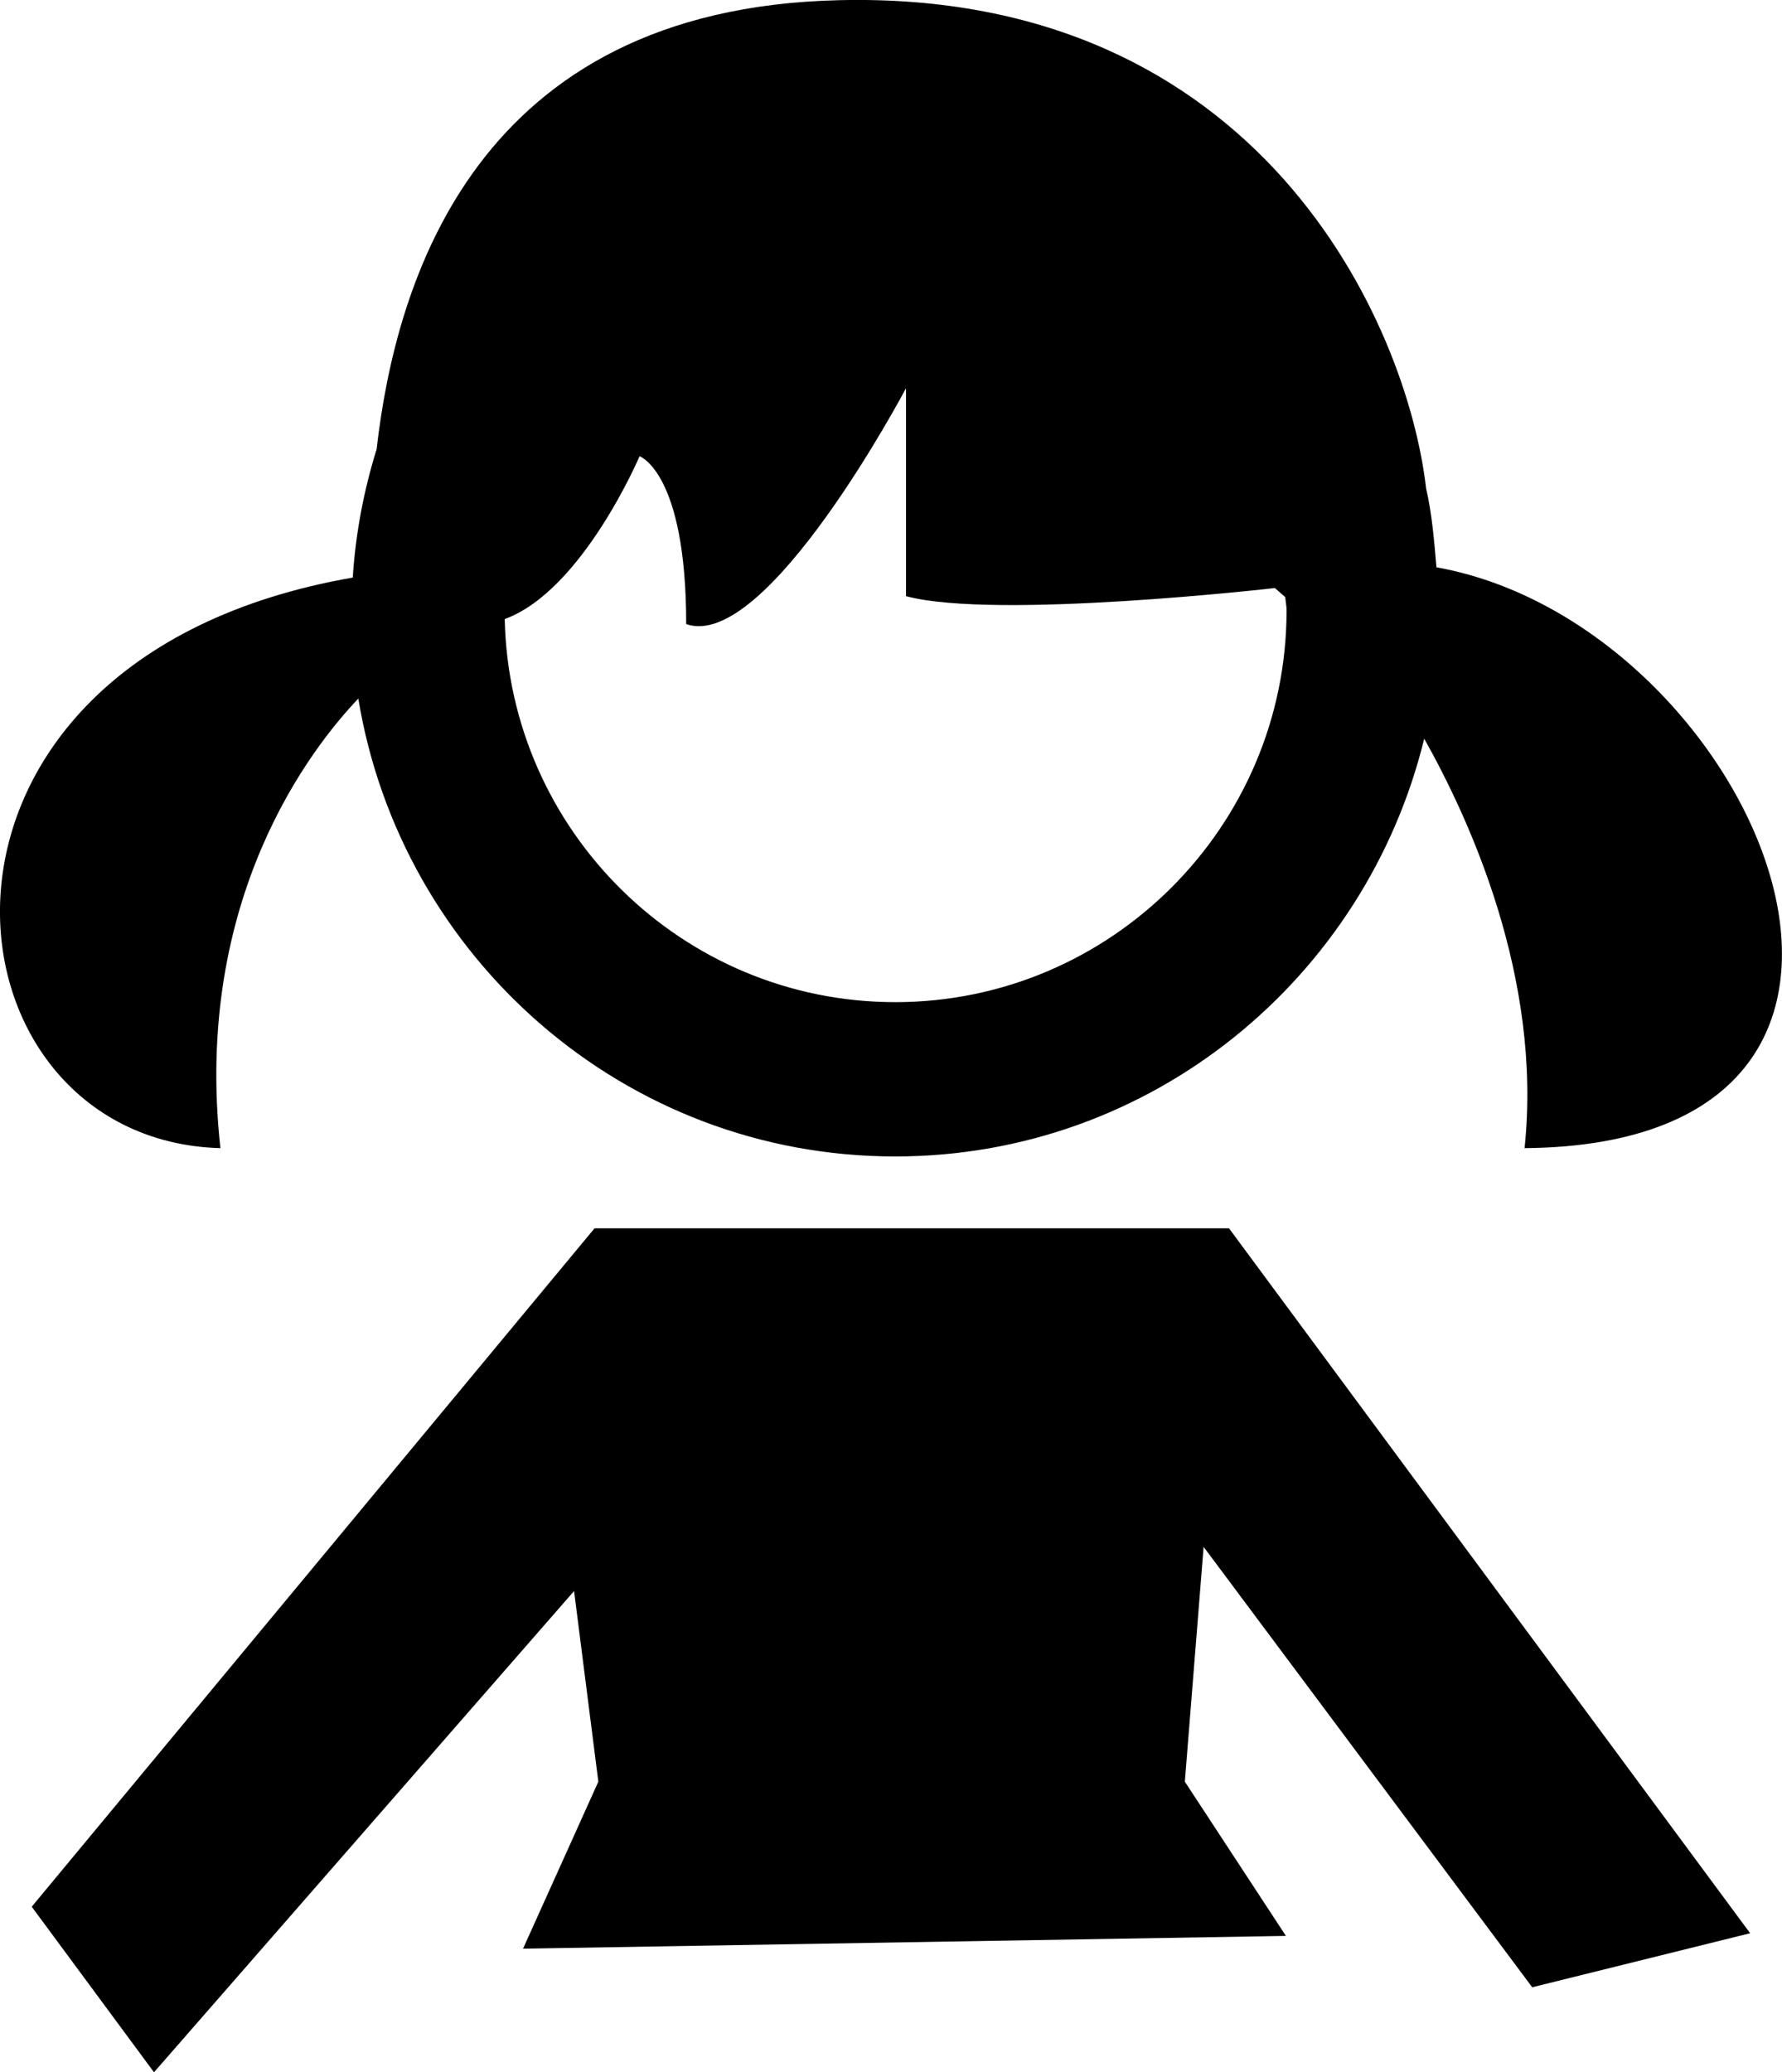 <?xml version="1.0" encoding="iso-8859-1"?>
<!-- Generator: Adobe Illustrator 16.0.0, SVG Export Plug-In . SVG Version: 6.00 Build 0)  -->
<!DOCTYPE svg PUBLIC "-//W3C//DTD SVG 1.1//EN" "http://www.w3.org/Graphics/SVG/1.1/DTD/svg11.dtd">
<svg version="1.1" id="Layer_1" xmlns="http://www.w3.org/2000/svg" xmlns:xlink="http://www.w3.org/1999/xlink" x="0px" y="0px"
	 width="27.239px" height="31.667px" viewBox="0 0 27.239 31.667" style="enable-background:new 0 0 27.239 31.667;"
	 xml:space="preserve">
<g>
	<path d="M3.369,17.545c-0.422-3.823,1.404-6.13,2.108-6.87c0.651,3.959,4.068,6.997,8.207,6.997c3.922,0,7.194-2.729,8.086-6.384
		c0.671,1.194,1.811,3.637,1.534,6.257c6.953-0.057,3.528-8.005-1.347-8.876c-0.035-0.407-0.067-0.813-0.158-1.205
		c-0.288-2.512-2.537-7.618-8.979-7.461C7.261,0.133,6.048,4.315,5.757,6.864c-0.196,0.63-0.321,1.283-0.365,1.962
		C-1.844,10.086-1.045,17.426,3.369,17.545z M9.776,6.972c0,0,0.713,0.242,0.713,2.565c1.228,0.43,3.36-3.605,3.36-3.605V9.11
		c1.365,0.367,5.638-0.124,5.638-0.124l0.159,0.138c0.005,0.067,0.02,0.133,0.02,0.204c0,3.3-2.686,5.986-5.981,5.986
		c-3.254,0-5.9-2.615-5.97-5.854C8.903,9.027,9.776,6.972,9.776,6.972z"/>
	<polygon points="15.538,18.77 12.033,18.77 9.088,18.77 0.485,29.137 2.354,31.667 8.775,24.313 9.146,27.226 7.995,29.778 
		19.656,29.583 18.111,27.226 18.398,23.638 23.421,30.368 26.752,29.542 18.786,18.77 	"/>
</g>
<g>
</g>
<g>
</g>
<g>
</g>
<g>
</g>
<g>
</g>
<g>
</g>
<g>
</g>
<g>
</g>
<g>
</g>
<g>
</g>
<g>
</g>
<g>
</g>
<g>
</g>
<g>
</g>
<g>
</g>
</svg>

